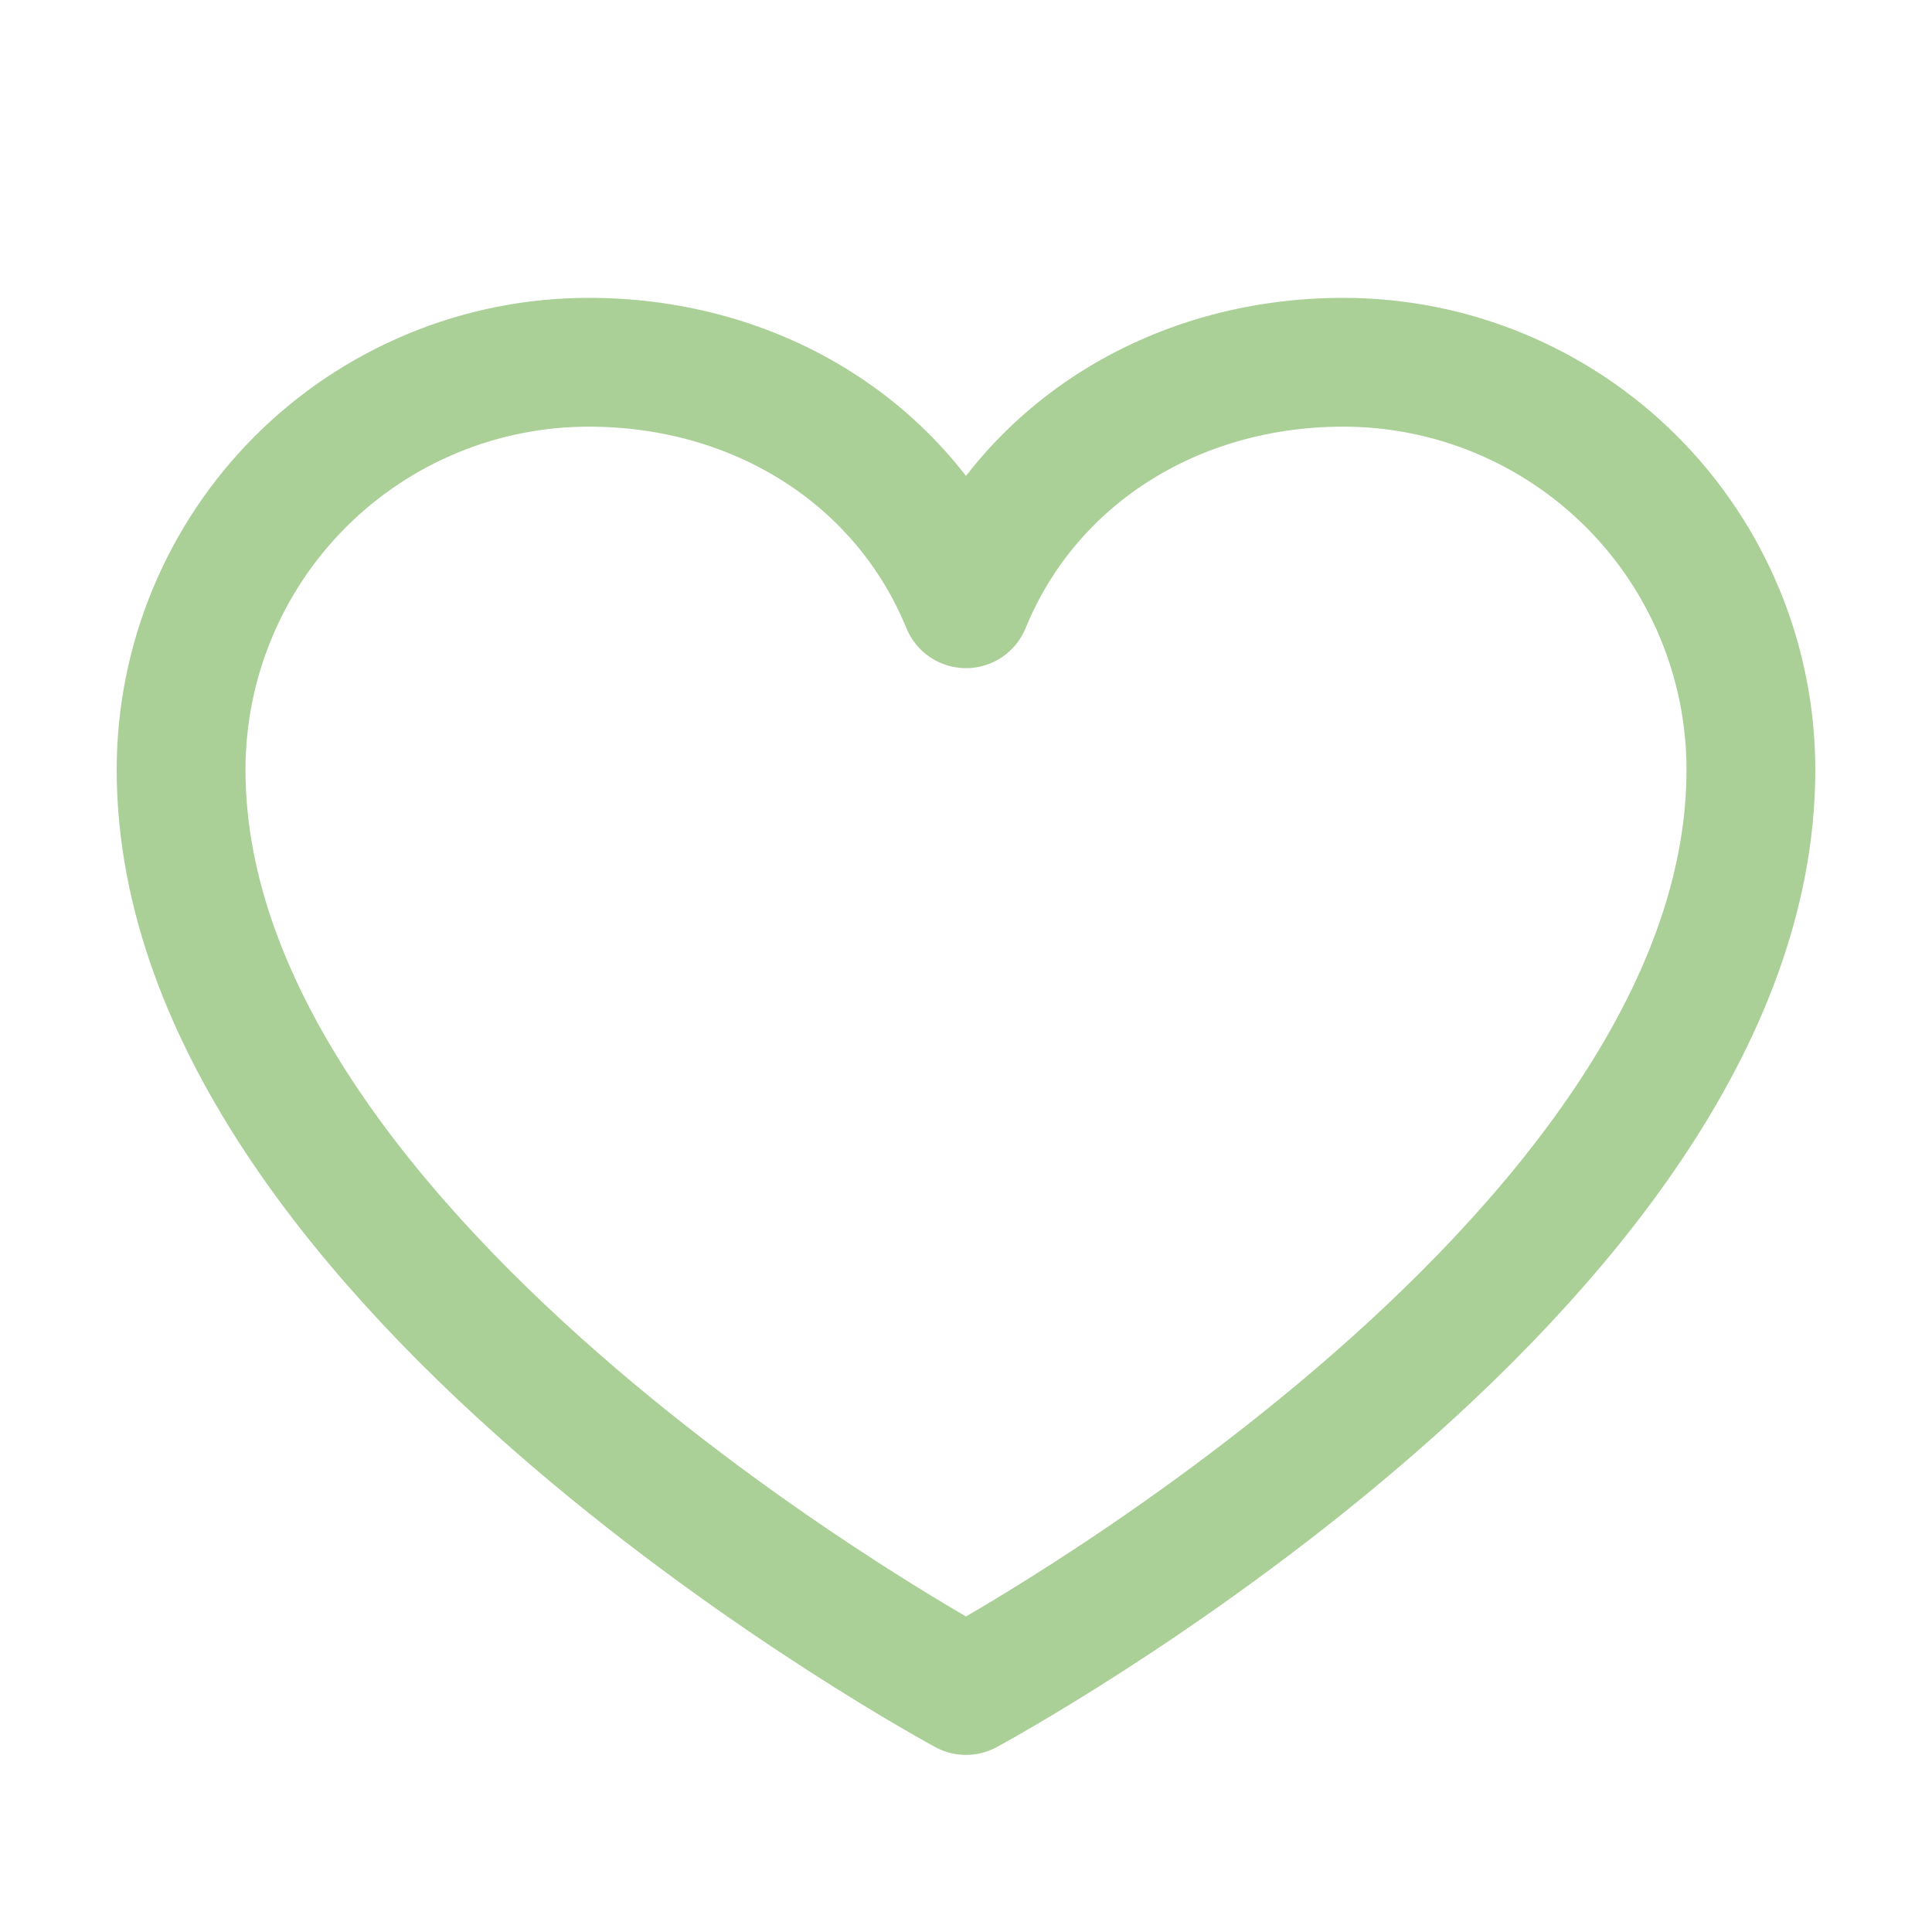 <svg width="30" height="30" viewBox="0 0 30 30" fill="none" xmlns="http://www.w3.org/2000/svg">
<g clip-path="url(#clip0_13581_2623)">
<path d="M15 26.25C15 26.25 2.812 19.688 2.812 11.953C2.812 10.275 3.479 8.665 4.666 7.478C5.853 6.292 7.462 5.625 9.141 5.625C11.788 5.625 14.056 7.068 15 9.375C15.944 7.068 18.212 5.625 20.859 5.625C22.538 5.625 24.147 6.292 25.334 7.478C26.521 8.665 27.188 10.275 27.188 11.953C27.188 19.688 15 26.25 15 26.25Z" stroke="#AAD097" stroke-width="2" stroke-linecap="round" stroke-linejoin="round"/>
</g>
<defs>
<clipPath id="clip0_13581_2623">
<rect width="30" height="30" fill="white"/>
</clipPath>
</defs>
</svg>
